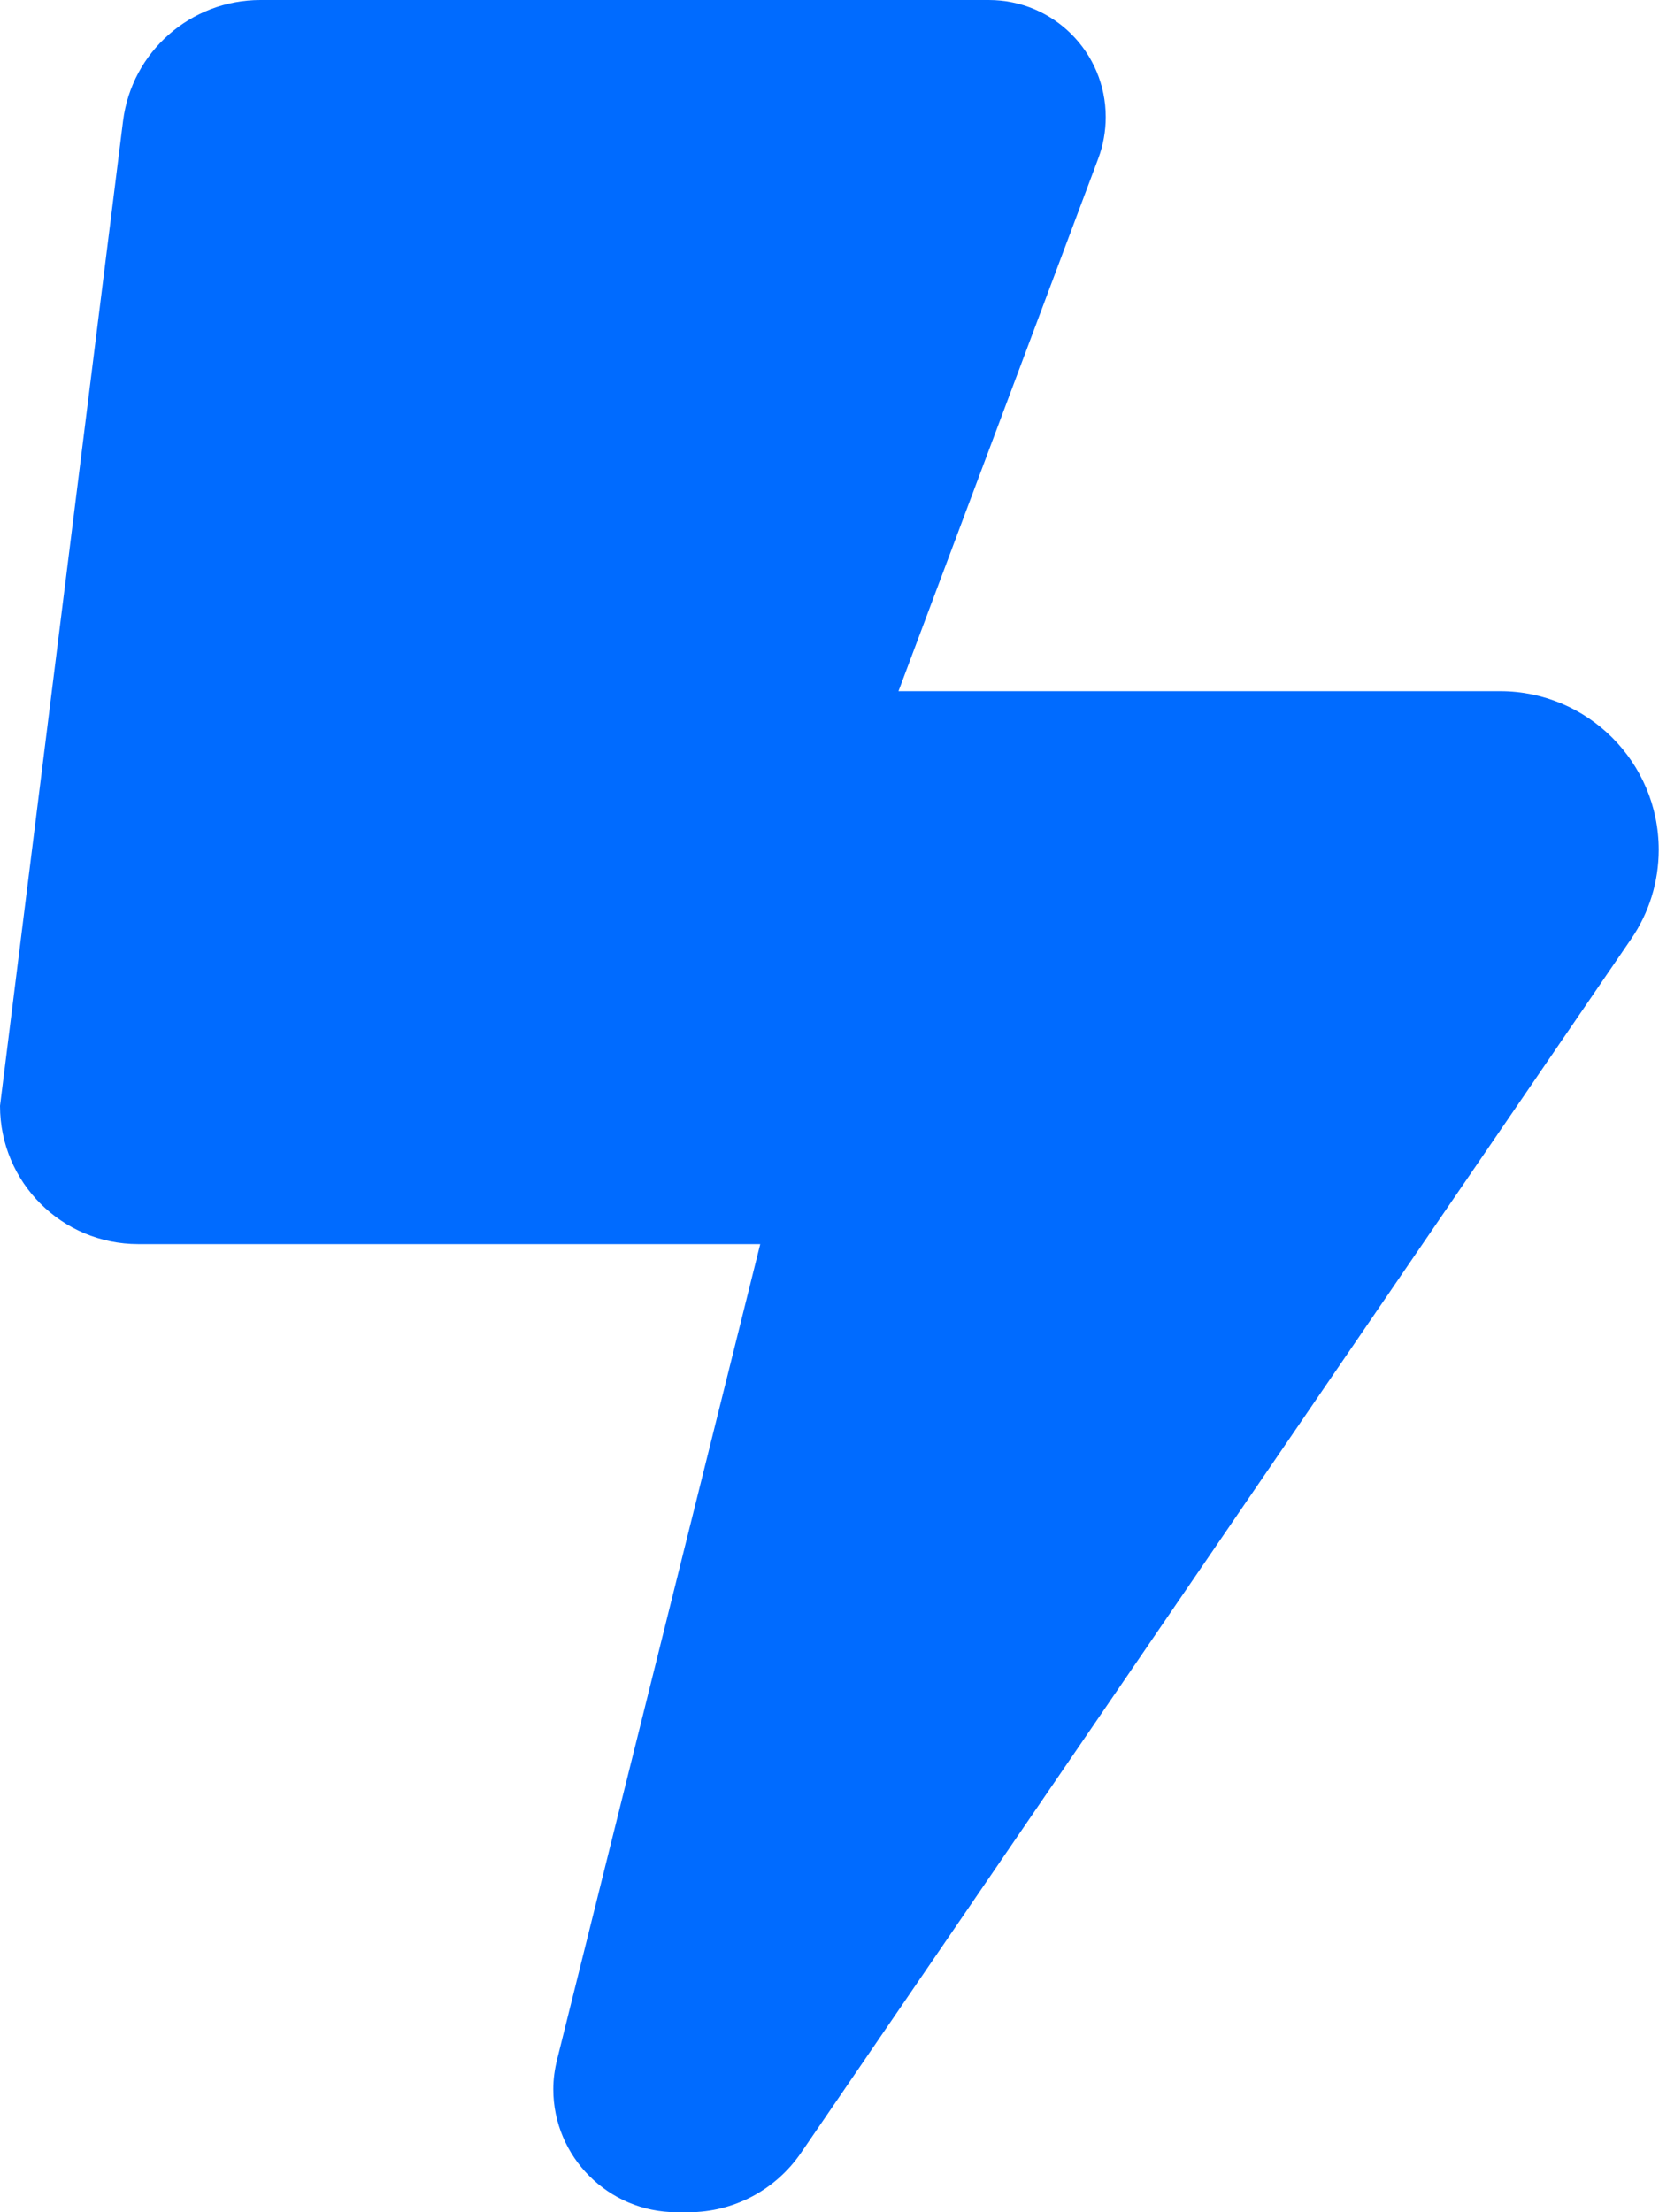 <svg width="12" height="16" viewBox="0 0 12 16" fill="none" xmlns="http://www.w3.org/2000/svg">
<path d="M0 7.998L0.89 0.875C0.953 0.375 1.378 0 1.884 0H7.152C7.62 0 7.998 0.378 7.998 0.847C7.998 0.947 7.98 1.05 7.945 1.144L6.499 4.999H10.851C11.482 4.999 11.998 5.511 11.998 6.146C11.998 6.377 11.929 6.602 11.798 6.792L5.793 15.572C5.608 15.841 5.305 16 4.983 16H4.893C4.402 16 4.002 15.6 4.002 15.11C4.002 15.038 4.012 14.966 4.03 14.894L5.499 8.998H1C0.447 8.998 0 8.551 0 7.998Z" fill="#006BFF"/>
</svg>
